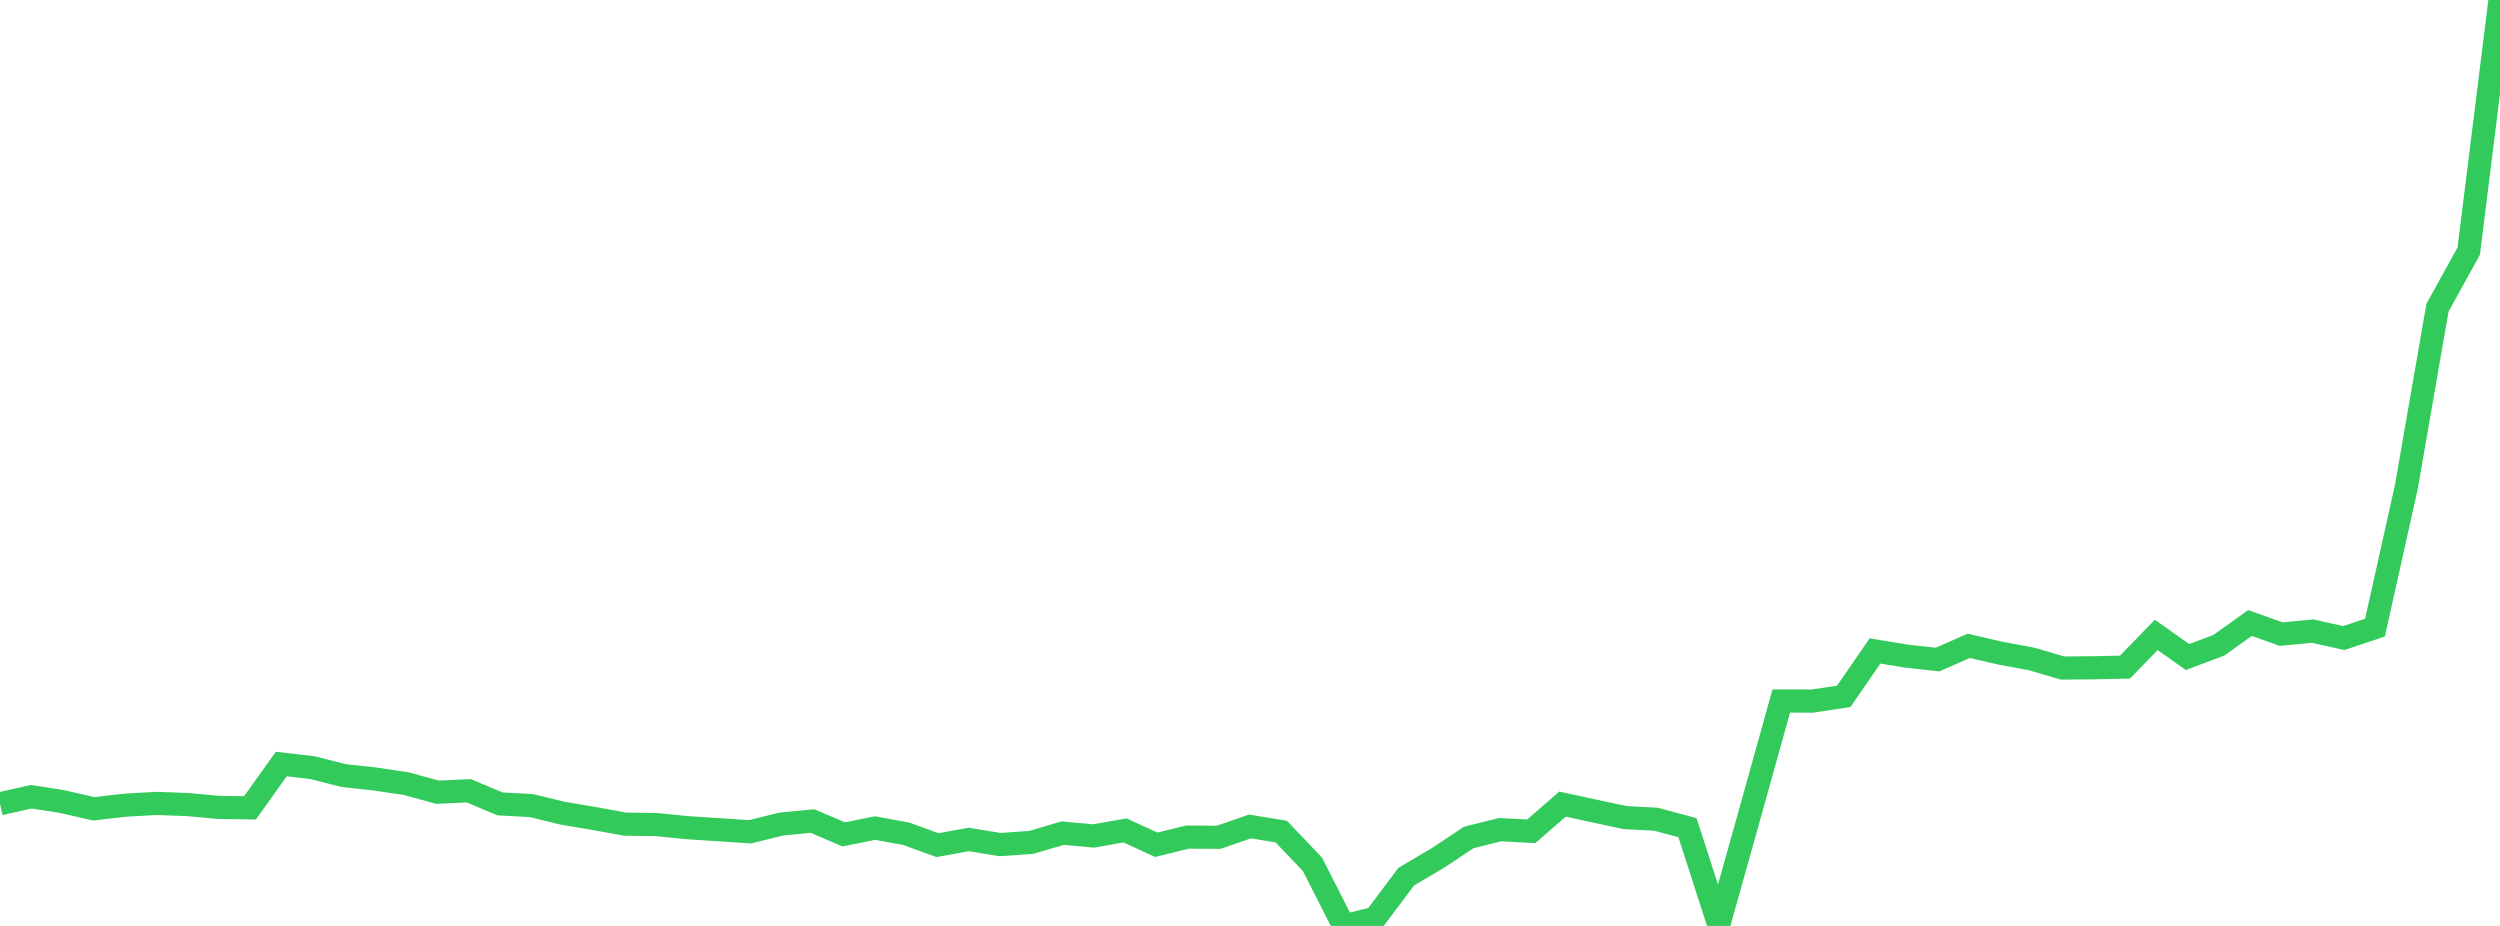 <?xml version="1.0" standalone="no"?>
<!DOCTYPE svg PUBLIC "-//W3C//DTD SVG 1.1//EN" "http://www.w3.org/Graphics/SVG/1.1/DTD/svg11.dtd">

<svg width="135" height="50" viewBox="0 0 135 50" preserveAspectRatio="none" 
  xmlns="http://www.w3.org/2000/svg"
  xmlns:xlink="http://www.w3.org/1999/xlink">


<polyline points="0.0, 43.404 1.688, 43.023 3.375, 43.289 5.062, 43.676 6.75, 43.481 8.438, 43.385 10.125, 43.445 11.812, 43.6 13.5, 43.624 15.188, 41.257 16.875, 41.454 18.562, 41.883 20.25, 42.066 21.938, 42.317 23.625, 42.78 25.312, 42.701 27.0, 43.411 28.688, 43.5 30.375, 43.911 32.062, 44.196 33.75, 44.504 35.438, 44.526 37.125, 44.694 38.812, 44.804 40.5, 44.917 42.188, 44.5 43.875, 44.335 45.562, 45.058 47.25, 44.716 48.938, 45.023 50.625, 45.637 52.312, 45.33 54.0, 45.608 55.688, 45.49 57.375, 44.992 59.062, 45.141 60.75, 44.842 62.438, 45.617 64.125, 45.203 65.812, 45.213 67.5, 44.629 69.188, 44.906 70.875, 46.677 72.562, 50.0 74.25, 49.587 75.938, 47.338 77.625, 46.343 79.312, 45.224 81.0, 44.802 82.688, 44.891 84.375, 43.421 86.062, 43.788 87.75, 44.148 89.438, 44.24 91.125, 44.696 92.812, 49.925 94.5, 43.916 96.188, 37.856 97.875, 37.858 99.562, 37.603 101.25, 35.153 102.938, 35.429 104.625, 35.617 106.312, 34.875 108.0, 35.269 109.688, 35.578 111.375, 36.074 113.062, 36.06 114.75, 36.023 116.438, 34.285 118.125, 35.479 119.812, 34.848 121.5, 33.642 123.188, 34.243 124.875, 34.079 126.562, 34.456 128.25, 33.889 129.938, 26.318 131.625, 16.614 133.312, 13.558 135.0, 0.0" fill="none" stroke="#32ca5b" stroke-width="1.25"/>

</svg>